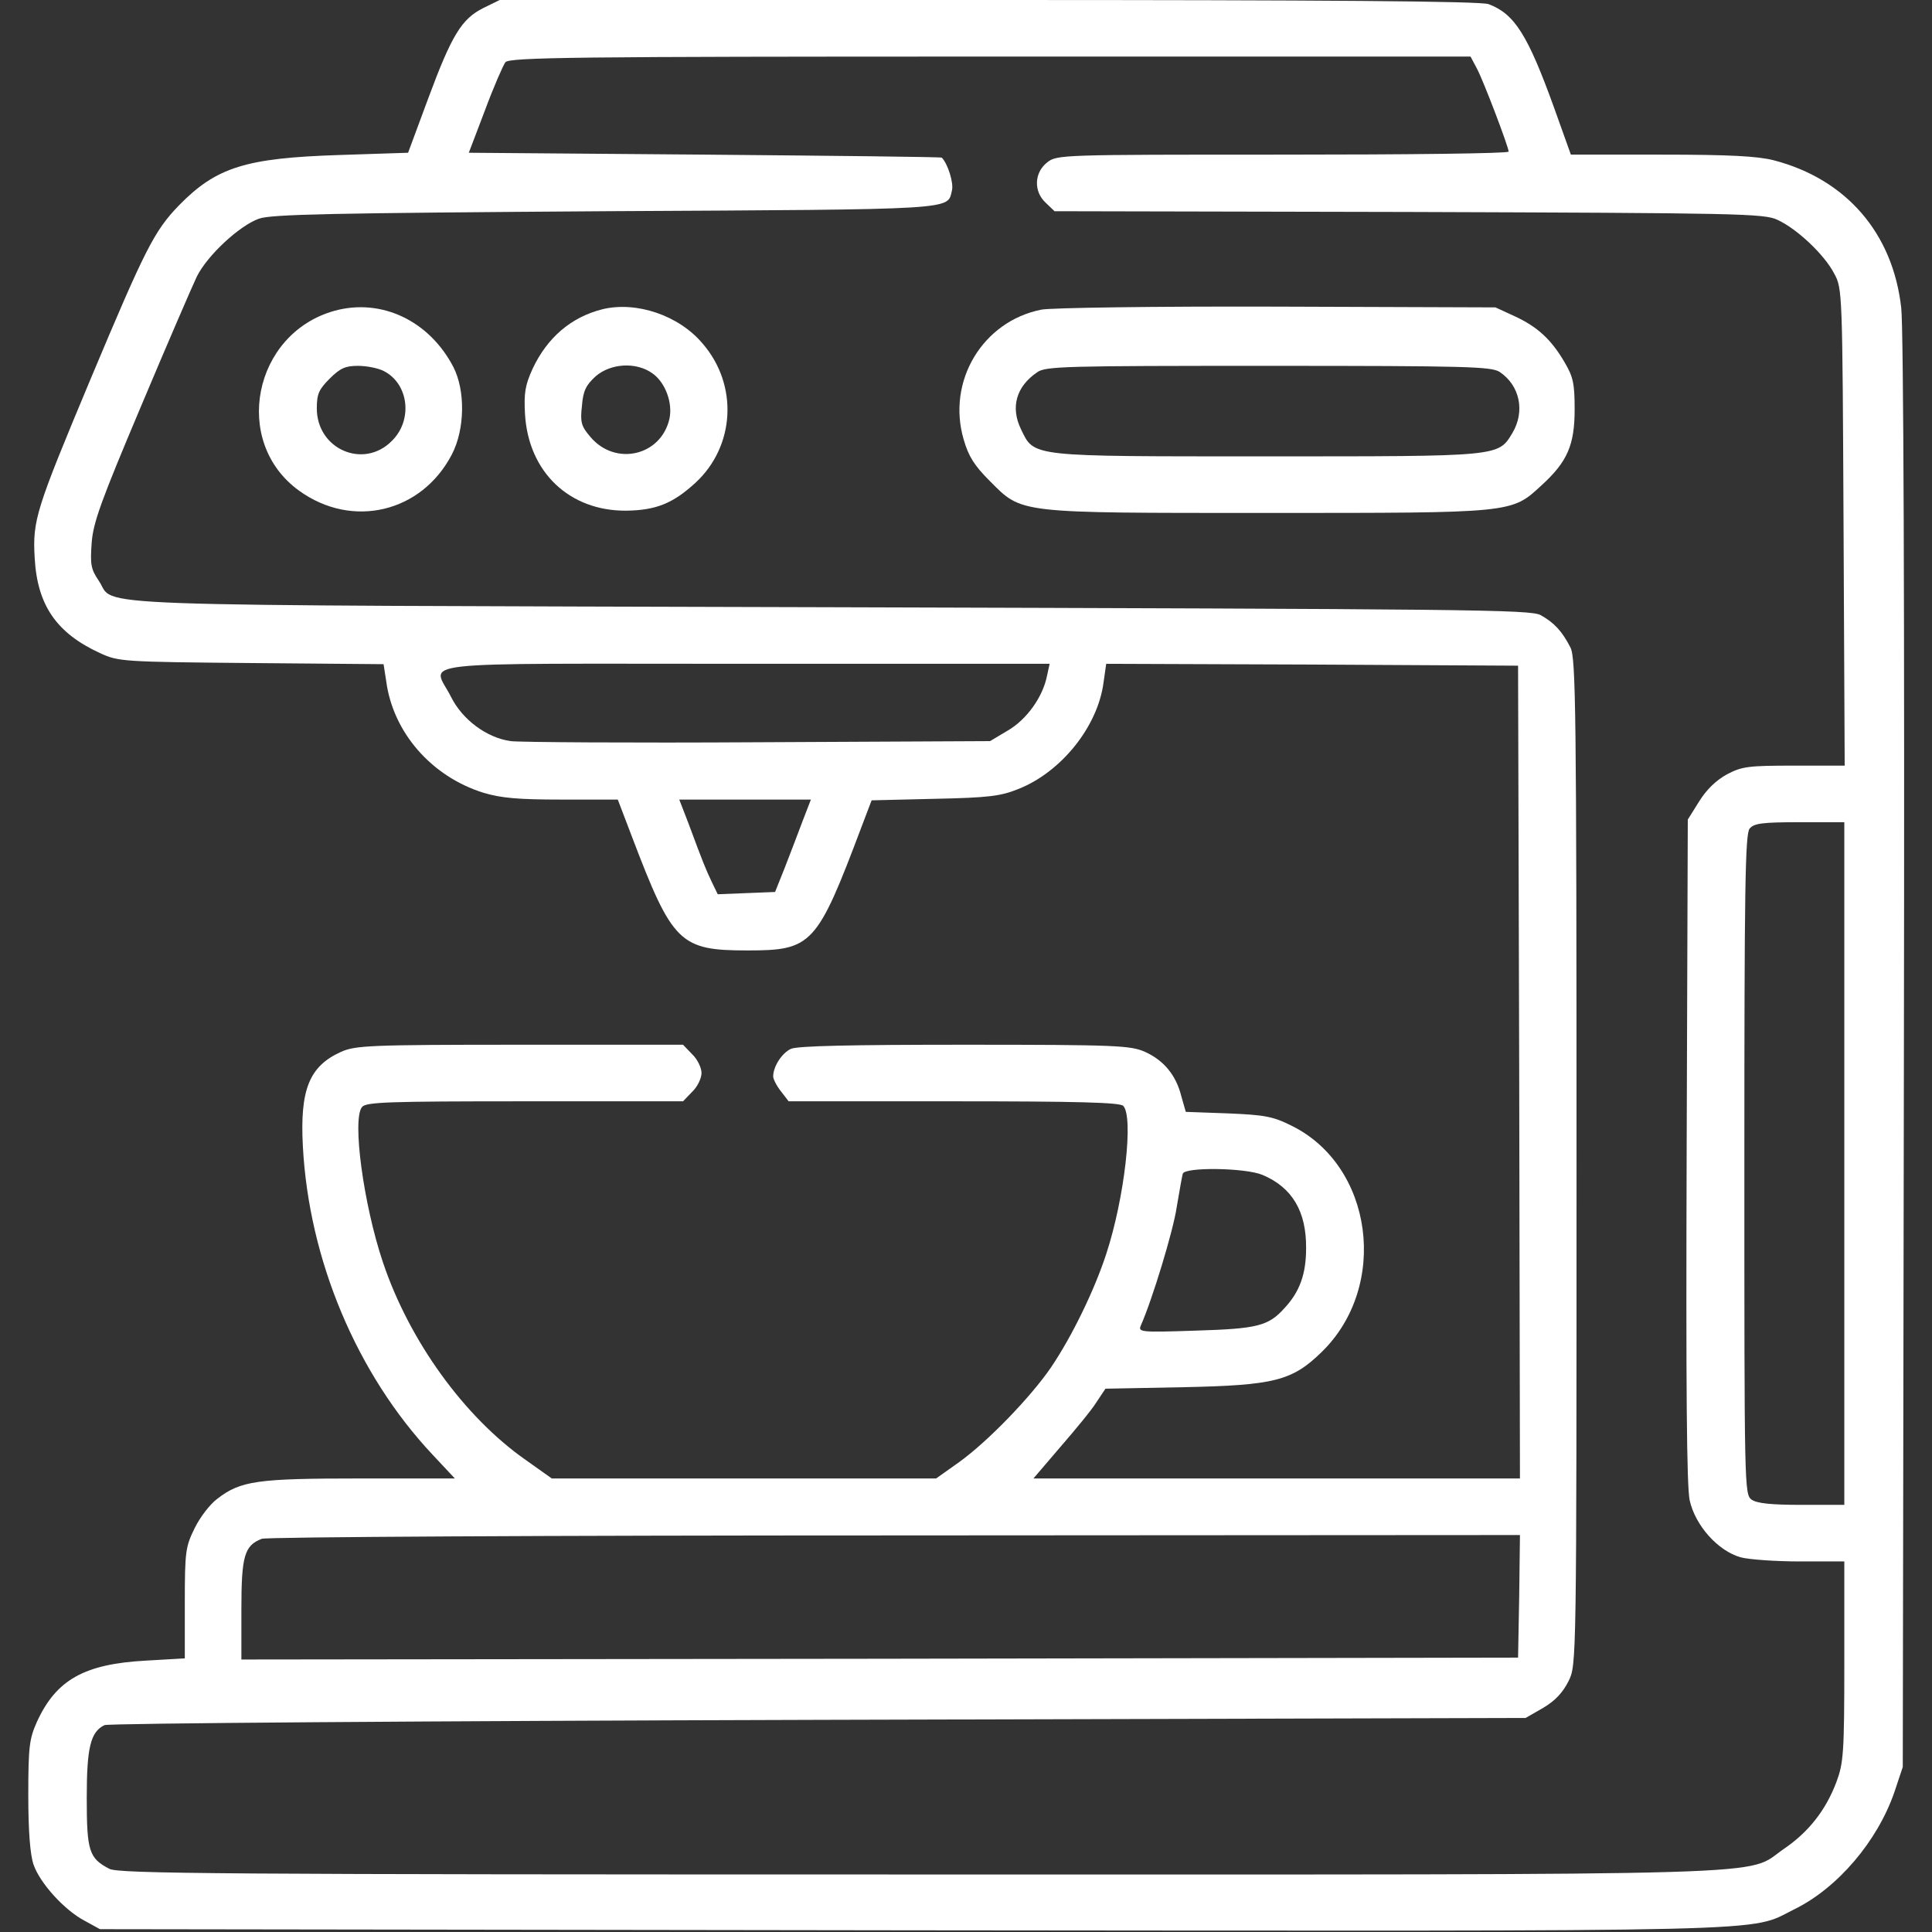 <?xml version="1.0" encoding="UTF-8"?> <svg xmlns="http://www.w3.org/2000/svg" width="683" height="683" viewBox="0 0 683 683" fill="none"><rect x="0" y="0" width="683" height="683" fill="#333333" stroke="none"/> <g clip-path="url(#clip0_1013_550)"> <path d="M170.933 2.8C163.2 6.667 159.733 12.267 151.333 34.933L144.267 54L119.867 54.8C86.933 55.867 76.533 59.067 63.333 72.533C54.533 81.6 51.333 88 32.133 133.733C12.667 180.267 11.467 183.867 12.267 197.333C13.2 214 20 223.867 35.467 230.933C41.867 233.867 43.333 234 88.8 234.4L135.6 234.8L136.533 240.8C138.933 258.933 152.533 274.533 170.933 280.267C177.2 282.133 183.2 282.667 198.667 282.667H218.4L223.333 295.6C237.733 333.467 240.267 336 264.267 336C287.067 336 288.8 334.133 304.533 292.4L308.133 282.933L330.4 282.4C349.467 282 353.733 281.467 360 278.933C375.2 272.933 388.133 256.8 390.133 241.2L391.067 234.667L463.867 234.933L536.667 235.333L537.067 378.933L537.333 522.667H451.333H365.333L374.8 511.6C380 505.6 385.867 498.533 387.6 495.733L390.8 490.933L418.4 490.4C450.533 489.733 456.8 488.133 467.2 478C491.2 454.667 485.467 412 456.4 397.867C450 394.667 446.933 394.133 434 393.6L419.2 393.067L417.6 387.467C415.733 380 411.333 374.8 404.8 371.867C399.733 369.6 394.933 369.333 341.067 369.333C301.2 369.333 281.733 369.733 279.6 370.8C276.4 372.267 273.333 377.067 273.333 380.533C273.333 381.467 274.533 383.867 276.133 385.867L278.8 389.333H337.2C380.667 389.333 395.867 389.733 397.067 390.933C400.8 394.667 397.6 423.467 391.067 443.333C386.933 456 379.067 472.267 371.6 483.333C364.4 493.867 349.333 509.467 339.2 516.8L330.933 522.667H263.067H195.067L185.867 516.133C164.133 500.933 144.667 474 135.333 446.133C128.533 425.867 124.4 395.6 128 391.333C129.467 389.6 137.067 389.333 185.6 389.333H241.467L244.667 386C246.533 384.267 248 381.2 248 379.333C248 377.467 246.533 374.4 244.667 372.667L241.467 369.333H183.733C130.4 369.333 125.6 369.6 120.533 371.867C109.333 376.933 106 385.2 107.067 405.2C109.2 445.467 126.133 485.733 152.933 514.267L160.8 522.667H127.2C90.933 522.667 85.067 523.467 76.8 529.867C74.267 531.733 70.667 536.4 68.8 540.267C65.6 546.8 65.333 548.4 65.333 566.667V586.267L51.467 587.067C29.733 588.267 19.867 593.867 13.067 608.667C10.4 614.667 10 617.333 10 634.667C10 647.467 10.667 655.733 11.867 659.2C14.133 665.733 22.8 675.333 30 679.067L35.333 682L322.4 682.4C636.8 682.667 617.6 683.2 634.4 674.933C649.6 667.467 663.733 650.933 669.733 633.467L672.667 624.667L673.067 372.667C673.333 214.8 672.933 116.267 672.133 108.933C669.2 82.4 652.667 63.333 627.067 56.667C621.333 55.2 611.467 54.667 587.333 54.667H555.333L549.467 38.267C540.133 12.4 535.467 4.933 526.267 1.467C523.6 0.4 468.533 -3.55962e-05 349.6 -3.55962e-05H176.667L170.933 2.8ZM522.133 24.267C524.533 28.8 533.333 52 533.333 53.6C533.333 54.267 497.467 54.667 453.467 54.667C374.8 54.667 373.6 54.667 370.133 57.467C365.6 61.067 365.333 67.733 369.733 71.733L372.8 74.667L498 74.933C615.2 75.333 623.6 75.467 628.4 77.733C635.333 80.933 644.933 90 648.4 96.667C651.333 102 651.333 102.8 651.733 186.267L652.133 270.667H634.267C618.133 270.667 615.867 270.933 610.533 273.733C606.667 275.867 603.333 279.067 600.667 283.333L596.667 289.733L596.267 406.533C596 491.067 596.267 525.333 597.333 530.4C599.333 539.333 607.333 548.267 615.333 550.533C618.267 551.333 627.733 552 636.4 552H652V587.333C652 619.733 651.733 623.2 649.2 630C645.467 639.867 639.467 647.6 630.667 653.6C616.4 663.333 638.8 662.667 324.933 662.667C77.067 662.667 42 662.4 38.667 660.667C31.467 656.933 30.667 654.4 30.667 635.6C30.667 617.733 32 612.267 36.933 609.867C38.267 609.2 151.6 608.4 289.333 608L539.333 607.333L545.6 603.733C549.867 601.2 552.533 598.267 554.533 594.267C557.333 588.533 557.333 588.533 557.333 410.8C557.333 249.733 557.067 232.8 555.2 228.933C552.267 223.2 549.467 220.133 544.667 217.467C541.067 215.467 519.733 215.333 293.333 214.667C20 213.867 41.333 214.667 34.933 205.333C32.133 201.2 31.867 199.6 32.4 192C32.933 184.667 35.733 177.067 49.867 143.6C59.067 121.733 68 101.067 69.6 97.733C73.333 90.267 84.533 79.867 91.467 77.333C95.733 75.733 117.2 75.333 214.133 74.667C339.867 74 334.8 74.267 336.533 67.333C337.2 64.667 335.067 57.867 332.933 55.733C332.8 55.467 295.067 55.067 249.2 54.667L165.733 54L171.467 38.933C174.533 30.667 177.867 23.067 178.667 22C180.133 20.267 203.2 20 350.133 20H519.867L522.133 24.267ZM370.133 238.933C368.667 246.4 362.933 254.4 356.267 258.267L350 262L268 262.4C222.933 262.667 183.467 262.4 180.533 262C172 260.8 163.467 254.4 159.467 246.4C152.933 233.333 141.467 234.667 263.467 234.667H371.067L370.133 238.933ZM283.733 290.267C282.133 294.533 279.333 301.867 277.467 306.667L274 315.333L263.867 315.733L253.733 316.133L251.6 311.733C249.467 307.2 248.667 305.333 243.333 290.933L240.133 282.667H263.333H286.667L283.733 290.267ZM652 411.333V532H636.933C626 532 621.067 531.467 619.2 530.133C616.667 528.267 616.667 525.467 616.667 411.6C616.667 314.8 616.933 294.667 618.533 292.933C620 291.067 623.067 290.667 636.133 290.667H652V411.333ZM446.267 415.333C456.8 419.733 461.867 428.267 461.733 441.333C461.733 450.4 459.467 456.667 454.133 462.4C448.4 468.8 444.533 469.733 422.8 470.4C403.067 471.067 402.267 470.933 403.333 468.533C407.333 459.467 414.8 435.067 416 426.667C416.933 421.2 417.867 415.867 418.133 414.933C418.8 412.533 440.133 412.8 446.267 415.333ZM537.067 564.267L536.667 586L311.067 586.4L85.333 586.667V568.933C85.333 550 86.4 546.4 92.533 544C94 543.333 194.8 542.8 316.4 542.8L537.333 542.667L537.067 564.267Z" fill="white"></path> <path d="M118.267 109.866C89.467 117.866 81.867 156.266 105.733 173.466C124.533 187.066 149.067 181.2 159.733 160.666C164.4 151.733 164.533 138 160.267 129.733C151.733 113.333 134.8 105.333 118.267 109.866ZM135.733 131.2C144.533 135.733 146 148.533 138.533 155.866C128.533 166 112 158.8 112 144.4C112 139.333 112.667 137.733 116.533 133.866C120.267 130.133 122.133 129.333 126.533 129.333C129.6 129.333 133.733 130.133 135.733 131.2Z" fill="white"></path> <path d="M212.933 109.333C201.867 112.133 193.467 119.333 188.267 130.4C185.6 136.267 185.2 139.067 185.6 146.4C186.8 166.933 201.333 180.667 221.333 180.533C231.867 180.4 237.867 178 245.867 170.667C259.867 157.733 261.067 136.133 248.4 121.467C240 111.467 224.933 106.4 212.933 109.333ZM230.667 132C235.2 135.2 237.867 142.4 236.667 148C233.733 161.2 217.467 164.933 208.667 154.4C205.467 150.667 205.067 149.2 205.733 143.467C206.133 138.133 207.2 136.133 210.533 133.067C215.867 128.4 224.933 127.867 230.667 132Z" fill="white"></path> <path d="M368.133 109.467C347.333 113.6 334.667 134.8 340.667 155.333C342.4 161.333 344.4 164.533 349.867 170C361.467 181.6 358.8 181.333 448 181.333C535.067 181.333 534.267 181.467 544.933 171.6C554.133 163.2 556.667 157.333 556.667 144.667C556.667 135.467 556.133 133.2 553.067 128C548.4 120 543.467 115.467 535.333 111.733L528.667 108.667L451.333 108.4C408.8 108.267 371.333 108.8 368.133 109.467ZM530.133 131.467C537.333 136.267 539.2 145.467 534.667 153.067C529.6 161.467 530.533 161.333 447.733 161.333C363.467 161.333 365.733 161.6 360.933 151.733C357.2 144 359.2 136.667 366.667 131.6C369.6 129.467 376.667 129.333 448.4 129.333C518.933 129.333 527.067 129.6 530.133 131.467Z" fill="white"></path> </g> <defs> <clipPath id="clip0_1013_550"> <rect width="682.667" height="682.667" fill="white"></rect> </clipPath> </defs> </svg> 